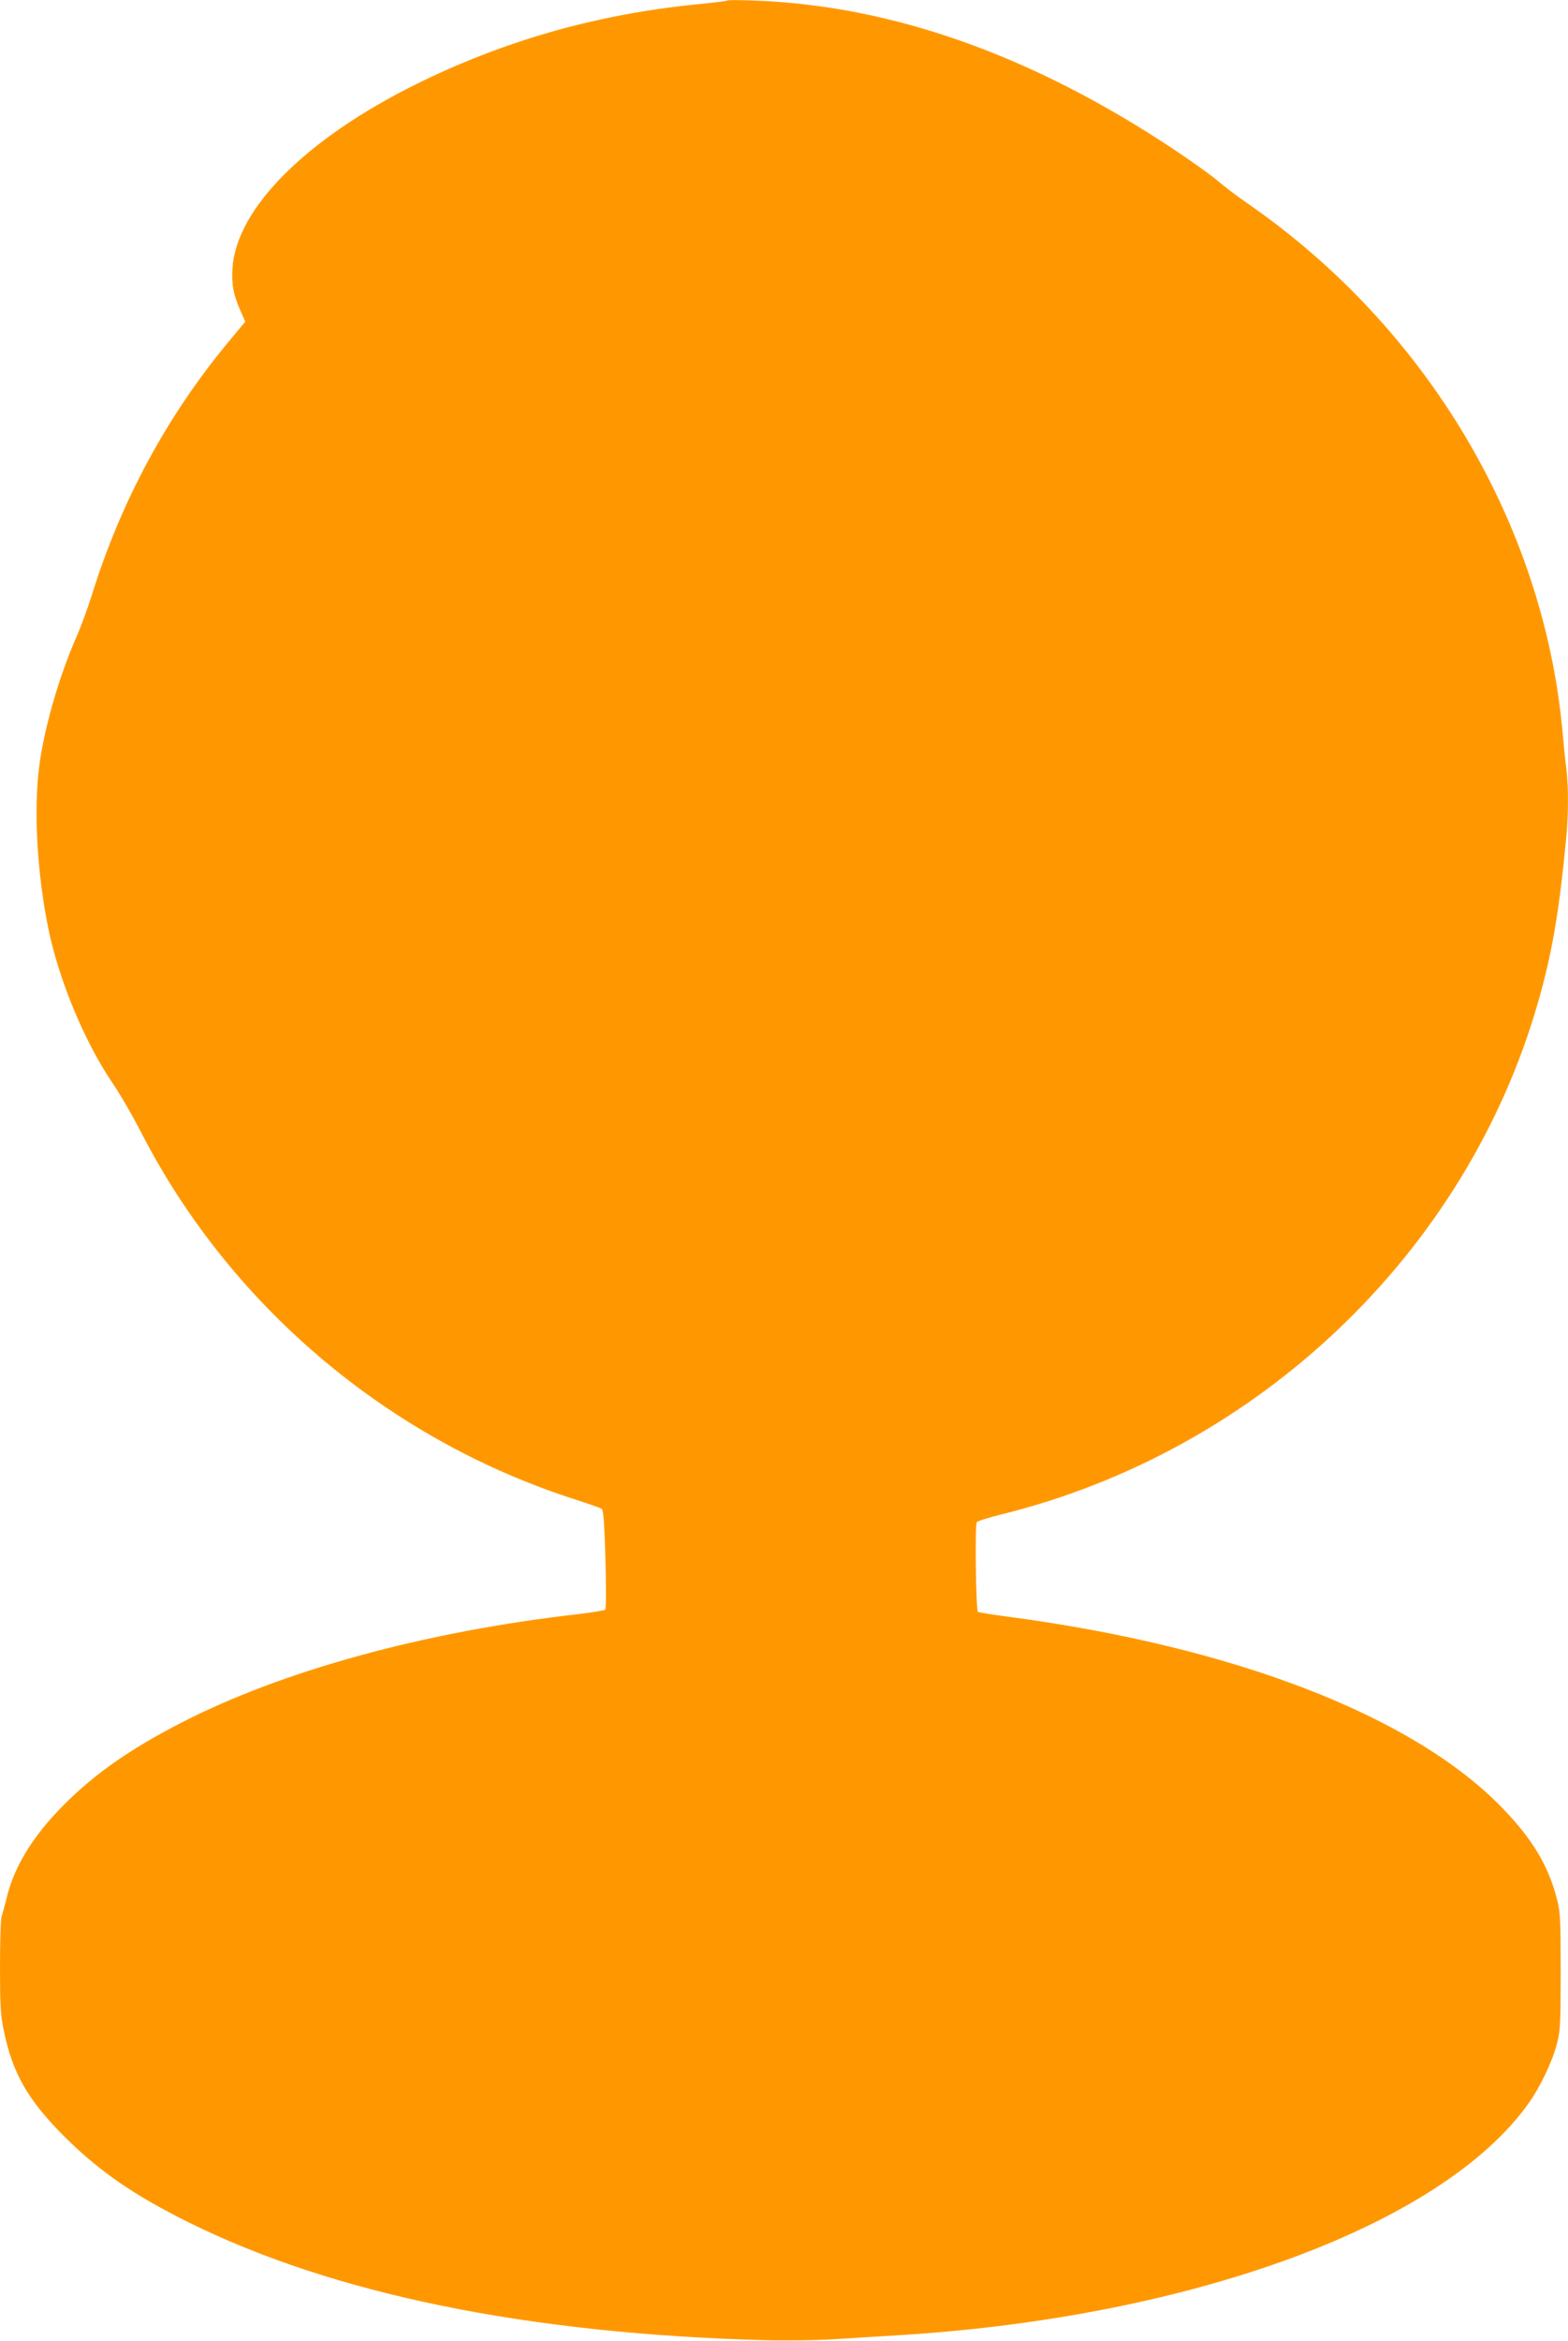 <?xml version="1.0" standalone="no"?>
<!DOCTYPE svg PUBLIC "-//W3C//DTD SVG 20010904//EN"
 "http://www.w3.org/TR/2001/REC-SVG-20010904/DTD/svg10.dtd">
<svg version="1.0" xmlns="http://www.w3.org/2000/svg"
 width="858pt" height="1280pt" viewBox="0 0 858 1280"
 preserveAspectRatio="xMidYMid meet">
<g transform="translate(0,1280) scale(0.1,-0.1)"
fill="#ff9800" stroke="none">
<path d="M3980 12797 c-3 -3 -79 -12 -170 -21 -549 -55 -1057 -200 -1540 -440
-599 -298 -977 -678 -998 -1003 -5 -90 5 -147 45 -235 l25 -57 -88 -106 c-340
-408 -593 -877 -753 -1394 -22 -69 -58 -168 -81 -220 -96 -217 -178 -501 -205
-709 -32 -242 -12 -592 51 -897 58 -278 196 -609 346 -832 42 -61 114 -185
160 -275 488 -949 1350 -1678 2373 -2007 72 -23 137 -46 145 -50 12 -7 16 -54
23 -276 4 -148 4 -272 -1 -277 -4 -4 -69 -15 -143 -24 -846 -96 -1627 -310
-2184 -598 -277 -143 -470 -278 -640 -450 -168 -169 -271 -339 -311 -514 -9
-37 -20 -77 -25 -90 -5 -13 -9 -136 -9 -275 0 -210 3 -268 20 -347 48 -238
133 -386 339 -590 188 -186 377 -316 676 -464 790 -391 1852 -608 3150 -643
120 -3 287 -1 390 6 99 6 252 16 340 21 1603 98 2970 600 3447 1265 65 91 133
232 158 331 18 69 20 111 20 394 0 282 -2 325 -20 393 -46 183 -135 331 -300
501 -489 504 -1467 882 -2709 1046 -85 11 -157 23 -160 26 -11 11 -17 478 -6
490 5 7 67 26 136 43 1406 348 2543 1432 2935 2800 76 264 115 491 153 886 14
136 14 287 2 391 -6 43 -15 135 -21 204 -105 1139 -745 2211 -1724 2888 -60
41 -134 98 -165 125 -31 27 -139 104 -241 172 -774 514 -1540 785 -2295 812
-77 3 -142 3 -145 0z"/>
</g>
</svg>
